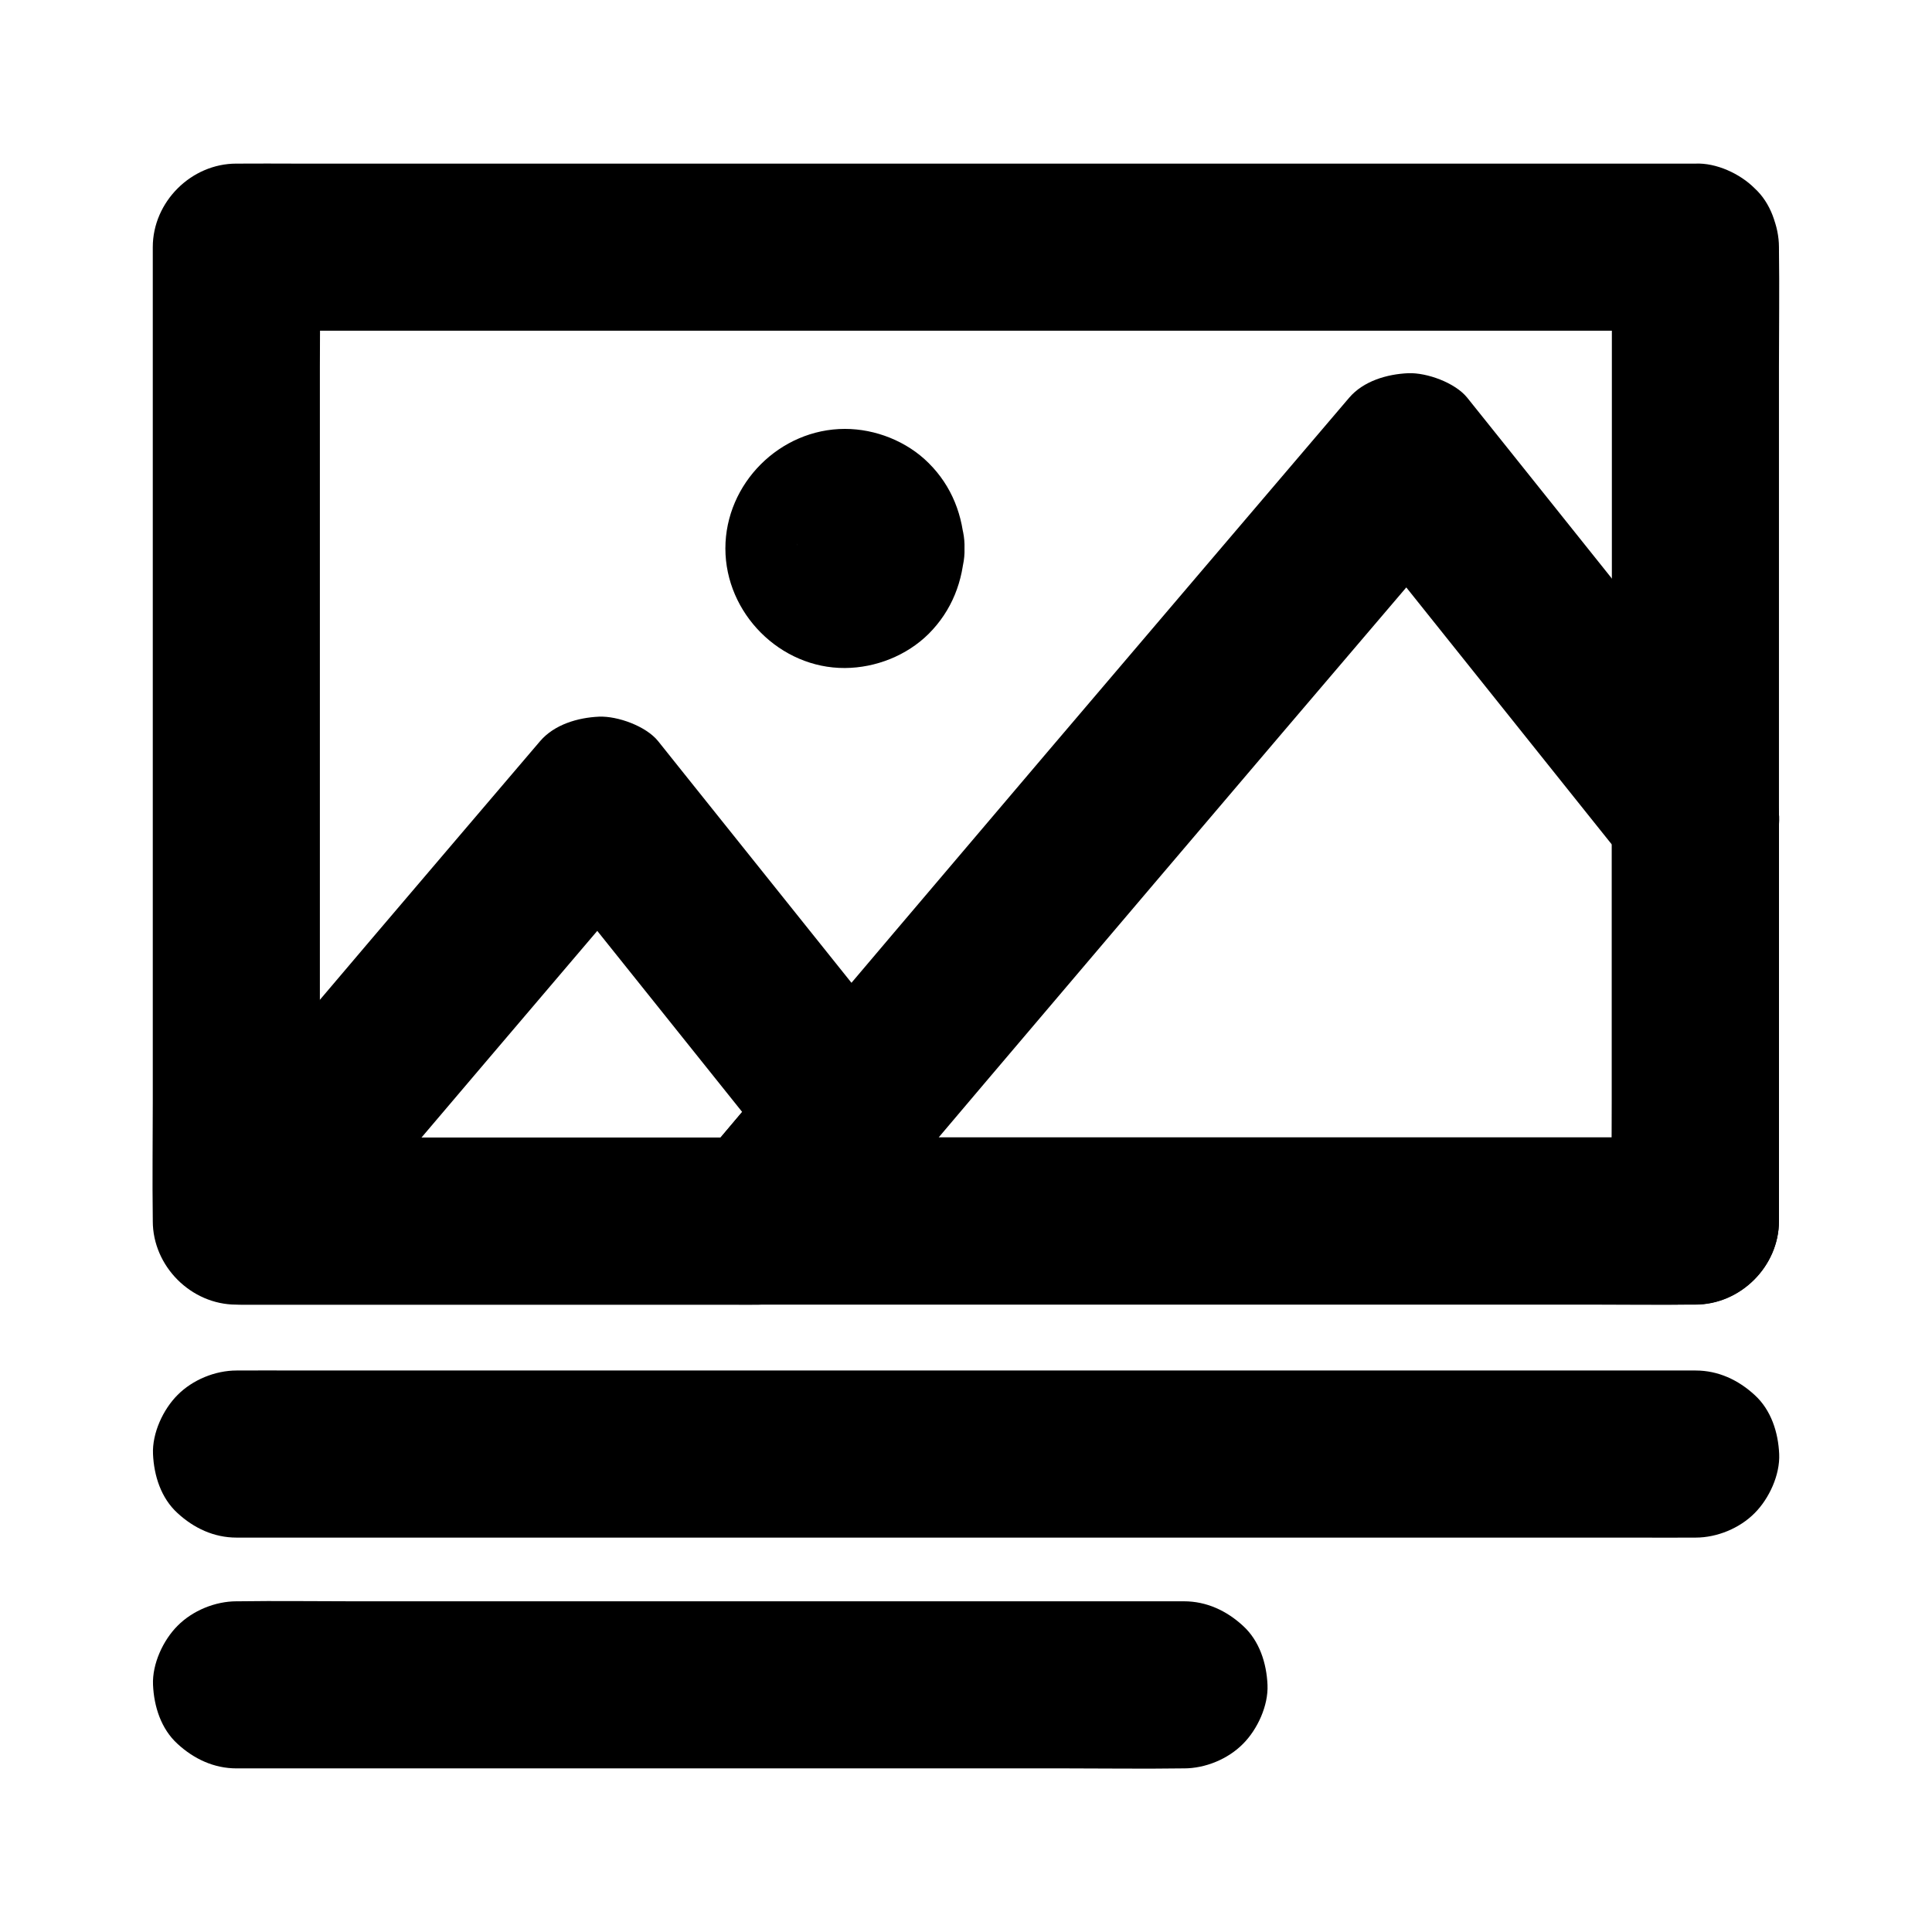 <?xml version="1.0" encoding="UTF-8"?>
<!-- Uploaded to: ICON Repo, www.svgrepo.com, Generator: ICON Repo Mixer Tools -->
<svg fill="#000000" width="800px" height="800px" version="1.1" viewBox="144 144 512 512" xmlns="http://www.w3.org/2000/svg">
 <g>
  <path d="m206.69 551.48h10.332 28.094 41.77 50.727 55.547 56.09 52.301 44.379 31.734c5.019 0 10.035 0.051 15.055 0h0.641c5.656 0 11.66-2.461 15.645-6.496 3.836-3.836 6.742-10.137 6.496-15.645-0.246-5.707-2.117-11.66-6.496-15.645-4.328-3.984-9.645-6.496-15.645-6.496h-10.332-28.094-41.77-50.727-55.547-56.09-52.301-44.379-31.734c-5.019 0-10.035-0.051-15.055 0h-0.641c-5.656 0-11.66 2.461-15.645 6.496-3.836 3.836-6.742 10.137-6.496 15.645 0.246 5.707 2.117 11.66 6.496 15.645 4.328 3.988 9.641 6.496 15.645 6.496z"/>
  <path d="m457.76 568.36h-25.094-59.777-72.766-62.484c-10.184 0-20.32-0.148-30.504 0h-0.441c-5.656 0-11.66 2.461-15.645 6.496-3.836 3.836-6.742 10.137-6.496 15.645 0.246 5.707 2.117 11.66 6.496 15.645 4.328 3.984 9.645 6.496 15.645 6.496h25.094 59.777 72.766 62.484c10.184 0 20.32 0.148 30.504 0h0.441c5.656 0 11.66-2.461 15.645-6.496 3.836-3.836 6.742-10.137 6.496-15.645-0.246-5.707-2.117-11.66-6.496-15.645-4.328-3.988-9.641-6.496-15.645-6.496z"/>
  <path d="m571.16 209.5v25.781 61.648 74.488 64.402c0 10.43-0.195 20.859 0 31.34v0.441c7.379-7.379 14.762-14.762 22.141-22.141h-10.332-28.094-41.77-50.727-55.547-56.09-52.301-44.379-31.734c-5.019 0-10.035-0.051-15.055 0h-0.641c7.379 7.379 14.762 14.762 22.141 22.141v-25.781-61.648-74.488-64.402c0-10.43 0.195-20.859 0-31.34v-0.441c-7.379 7.379-14.762 14.762-22.141 22.141h10.332 28.094 41.77 50.727 55.547 56.09 52.301 44.379 31.734c5.019 0 10.035 0.051 15.055 0h0.641c5.656 0 11.66-2.461 15.645-6.496 3.836-3.836 6.742-10.137 6.496-15.645-0.246-5.707-2.117-11.66-6.496-15.645-4.328-3.984-9.645-6.496-15.645-6.496h-10.332-28.094-41.77-50.727-55.547-56.09-52.301-44.379-31.734c-5.019 0-10.035-0.051-15.055 0h-0.641c-11.957 0-22.141 10.137-22.141 22.141v25.781 61.648 74.488 64.402c0 10.43-0.148 20.859 0 31.34v0.441c0 11.957 10.137 22.141 22.141 22.141h10.332 28.094 41.77 50.727 55.547 56.09 52.301 44.379 31.734c5.019 0 10.035 0.051 15.055 0h0.641c11.957 0 22.141-10.137 22.141-22.141v-25.781-61.648-74.488-64.402c0-10.43 0.148-20.859 0-31.34v-0.441c0-5.656-2.461-11.66-6.496-15.645-3.836-3.836-10.137-6.742-15.645-6.496-5.707 0.246-11.66 2.117-15.645 6.496-3.984 4.328-6.496 9.641-6.496 15.645z"/>
  <path d="m571.16 360.34v36.211 57.711 13.285c7.379-7.379 14.762-14.762 22.141-22.141h-24.746-59.383-71.34-62.09c-10.035 0-20.121-0.195-30.16 0h-0.395c5.215 12.594 10.43 25.191 15.645 37.785 29.617-35.129 59.383-70.16 89.152-105.19 23.125-27.207 46.25-54.367 69.422-81.523 4.477-5.266 8.953-10.48 13.43-15.742h-31.293c8.562 10.727 17.121 21.402 25.684 32.129 13.676 17.074 27.355 34.195 40.984 51.266 3.148 3.938 6.297 7.871 9.496 11.855 3.297 4.133 10.629 6.496 15.645 6.496 5.41 0 11.906-2.41 15.645-6.496 3.887-4.231 6.742-9.742 6.496-15.645-0.246-1.969-0.543-3.938-0.789-5.902-1.031-3.738-2.953-6.988-5.707-9.789-8.562-10.727-17.121-21.402-25.684-32.129-13.676-17.074-27.355-34.195-40.984-51.266-3.148-3.938-6.297-7.871-9.496-11.855-3.199-3.984-10.727-6.691-15.645-6.496-5.609 0.246-11.855 2.066-15.645 6.496-12.941 15.203-25.93 30.406-38.867 45.609-27.355 32.078-54.66 64.207-81.918 96.332-17.074 20.172-34.195 40.297-51.219 60.516-2.461 2.902-4.676 6.051-5.707 9.789-1.328 4.82-0.789 9.891 1.133 14.414 3.394 8.02 11.367 13.629 20.223 13.629h24.746 59.383 71.34 62.09c10.035 0 20.121 0.148 30.16 0h0.395c11.957 0 22.141-10.137 22.141-22.141v-36.211-57.711-13.285c0-5.656-2.461-11.66-6.496-15.645-3.836-3.836-10.137-6.742-15.645-6.496-5.707 0.246-11.66 2.117-15.645 6.496-3.984 4.328-6.496 9.641-6.496 15.645z"/>
  <path d="m355.32 289.35c0 0.441-0.051 0.887-0.098 1.379 0.246-1.969 0.543-3.938 0.789-5.902-0.148 0.887-0.395 1.672-0.738 2.508 0.738-1.77 1.477-3.543 2.215-5.266-0.395 0.789-0.836 1.477-1.328 2.164 1.133-1.477 2.312-3 3.445-4.477-0.441 0.492-0.836 0.934-1.328 1.328 1.477-1.133 3-2.312 4.477-3.445-0.688 0.543-1.379 0.984-2.164 1.328 1.77-0.738 3.543-1.477 5.266-2.215-0.836 0.344-1.625 0.543-2.508 0.738 1.969-0.246 3.938-0.543 5.902-0.789-0.934 0.098-1.77 0.098-2.707 0 1.969 0.246 3.938 0.543 5.902 0.789-0.887-0.148-1.672-0.395-2.508-0.738 1.77 0.738 3.543 1.477 5.266 2.215-0.789-0.395-1.477-0.836-2.164-1.328 1.477 1.133 3 2.312 4.477 3.445-0.492-0.441-0.934-0.836-1.328-1.328 1.133 1.477 2.312 3 3.445 4.477-0.543-0.688-0.984-1.379-1.328-2.164 0.738 1.77 1.477 3.543 2.215 5.266-0.344-0.836-0.543-1.625-0.738-2.508 0.246 1.969 0.543 3.938 0.789 5.902-0.098-0.934-0.098-1.77 0-2.707-0.246 1.969-0.543 3.938-0.789 5.902 0.148-0.887 0.395-1.672 0.738-2.508-0.738 1.77-1.477 3.543-2.215 5.266 0.395-0.789 0.836-1.477 1.328-2.164-1.133 1.477-2.312 3-3.445 4.477 0.441-0.492 0.836-0.934 1.328-1.328-1.477 1.133-3 2.312-4.477 3.445 0.688-0.543 1.379-0.984 2.164-1.328-1.77 0.738-3.543 1.477-5.266 2.215 0.836-0.344 1.625-0.543 2.508-0.738-1.969 0.246-3.938 0.543-5.902 0.789 0.934-0.098 1.77-0.098 2.707 0-1.969-0.246-3.938-0.543-5.902-0.789 0.887 0.148 1.672 0.395 2.508 0.738-1.77-0.738-3.543-1.477-5.266-2.215 0.789 0.395 1.477 0.836 2.164 1.328-1.477-1.133-3-2.312-4.477-3.445 0.492 0.441 0.934 0.836 1.328 1.328-1.133-1.477-2.312-3-3.445-4.477 0.543 0.688 0.984 1.379 1.328 2.164-0.738-1.77-1.477-3.543-2.215-5.266 0.344 0.836 0.543 1.625 0.738 2.508-0.246-1.969-0.543-3.938-0.789-5.902 0.098 0.441 0.098 0.887 0.098 1.328 0.195 5.805 2.312 11.512 6.496 15.645 3.836 3.836 10.137 6.742 15.645 6.496 5.707-0.246 11.66-2.117 15.645-6.496 3.887-4.231 6.691-9.742 6.496-15.645-0.297-8.609-3.344-16.531-9.496-22.633-5.758-5.758-14.07-9.055-22.188-9.055-17.219 0-31.684 14.465-31.684 31.684 0 17.172 14.516 31.785 31.684 31.684 8.168-0.051 16.383-3.297 22.188-9.055 6.148-6.148 9.199-14.023 9.496-22.633 0.395-11.609-10.48-22.68-22.141-22.141-12.301 0.598-21.699 9.75-22.141 22.148z"/>
  <path d="m353.6 423.42c-8.02 9.496-16.09 18.992-24.109 28.535 5.215-2.164 10.43-4.328 15.645-6.496h-46.297-73.801-17.023c5.215 12.594 10.43 25.191 15.645 37.785 16.234-19.188 32.52-38.375 48.805-57.516 12.84-15.105 25.684-30.16 38.523-45.266 2.461-2.902 4.969-5.805 7.43-8.707h-31.293c7.477 9.348 15.008 18.746 22.484 28.094 11.906 14.859 23.762 29.719 35.672 44.574 2.754 3.445 5.461 6.84 8.215 10.281 3.297 4.133 10.629 6.496 15.645 6.496 5.41 0 11.906-2.41 15.645-6.496 3.887-4.231 6.742-9.742 6.496-15.645-0.246-1.969-0.543-3.938-0.789-5.902-1.031-3.738-2.953-6.988-5.707-9.789-7.477-9.348-15.008-18.746-22.484-28.094-11.906-14.859-23.762-29.719-35.672-44.574-2.754-3.445-5.461-6.84-8.215-10.281-3.199-3.984-10.727-6.691-15.645-6.496-5.609 0.246-11.855 2.066-15.645 6.496-7.133 8.363-14.27 16.727-21.352 25.043-15.398 18.055-30.801 36.164-46.148 54.27-9.102 10.727-18.203 21.453-27.258 32.176-2.461 2.902-4.676 6.051-5.707 9.789-1.328 4.82-0.789 9.891 1.133 14.414 3.394 8.02 11.367 13.629 20.223 13.629h54.613 75.523c2.262 0 4.574 0.051 6.84 0 7.035-0.148 12.941-3.148 17.418-8.414 2.262-2.656 4.527-5.363 6.742-8.02 5.215-6.199 10.48-12.398 15.695-18.547 3.887-4.574 6.496-9.496 6.496-15.645 0-5.41-2.41-11.906-6.496-15.645-4.231-3.887-9.742-6.742-15.645-6.496-5.516 0.195-11.859 1.969-15.602 6.445z"/>
 </g>
</svg>